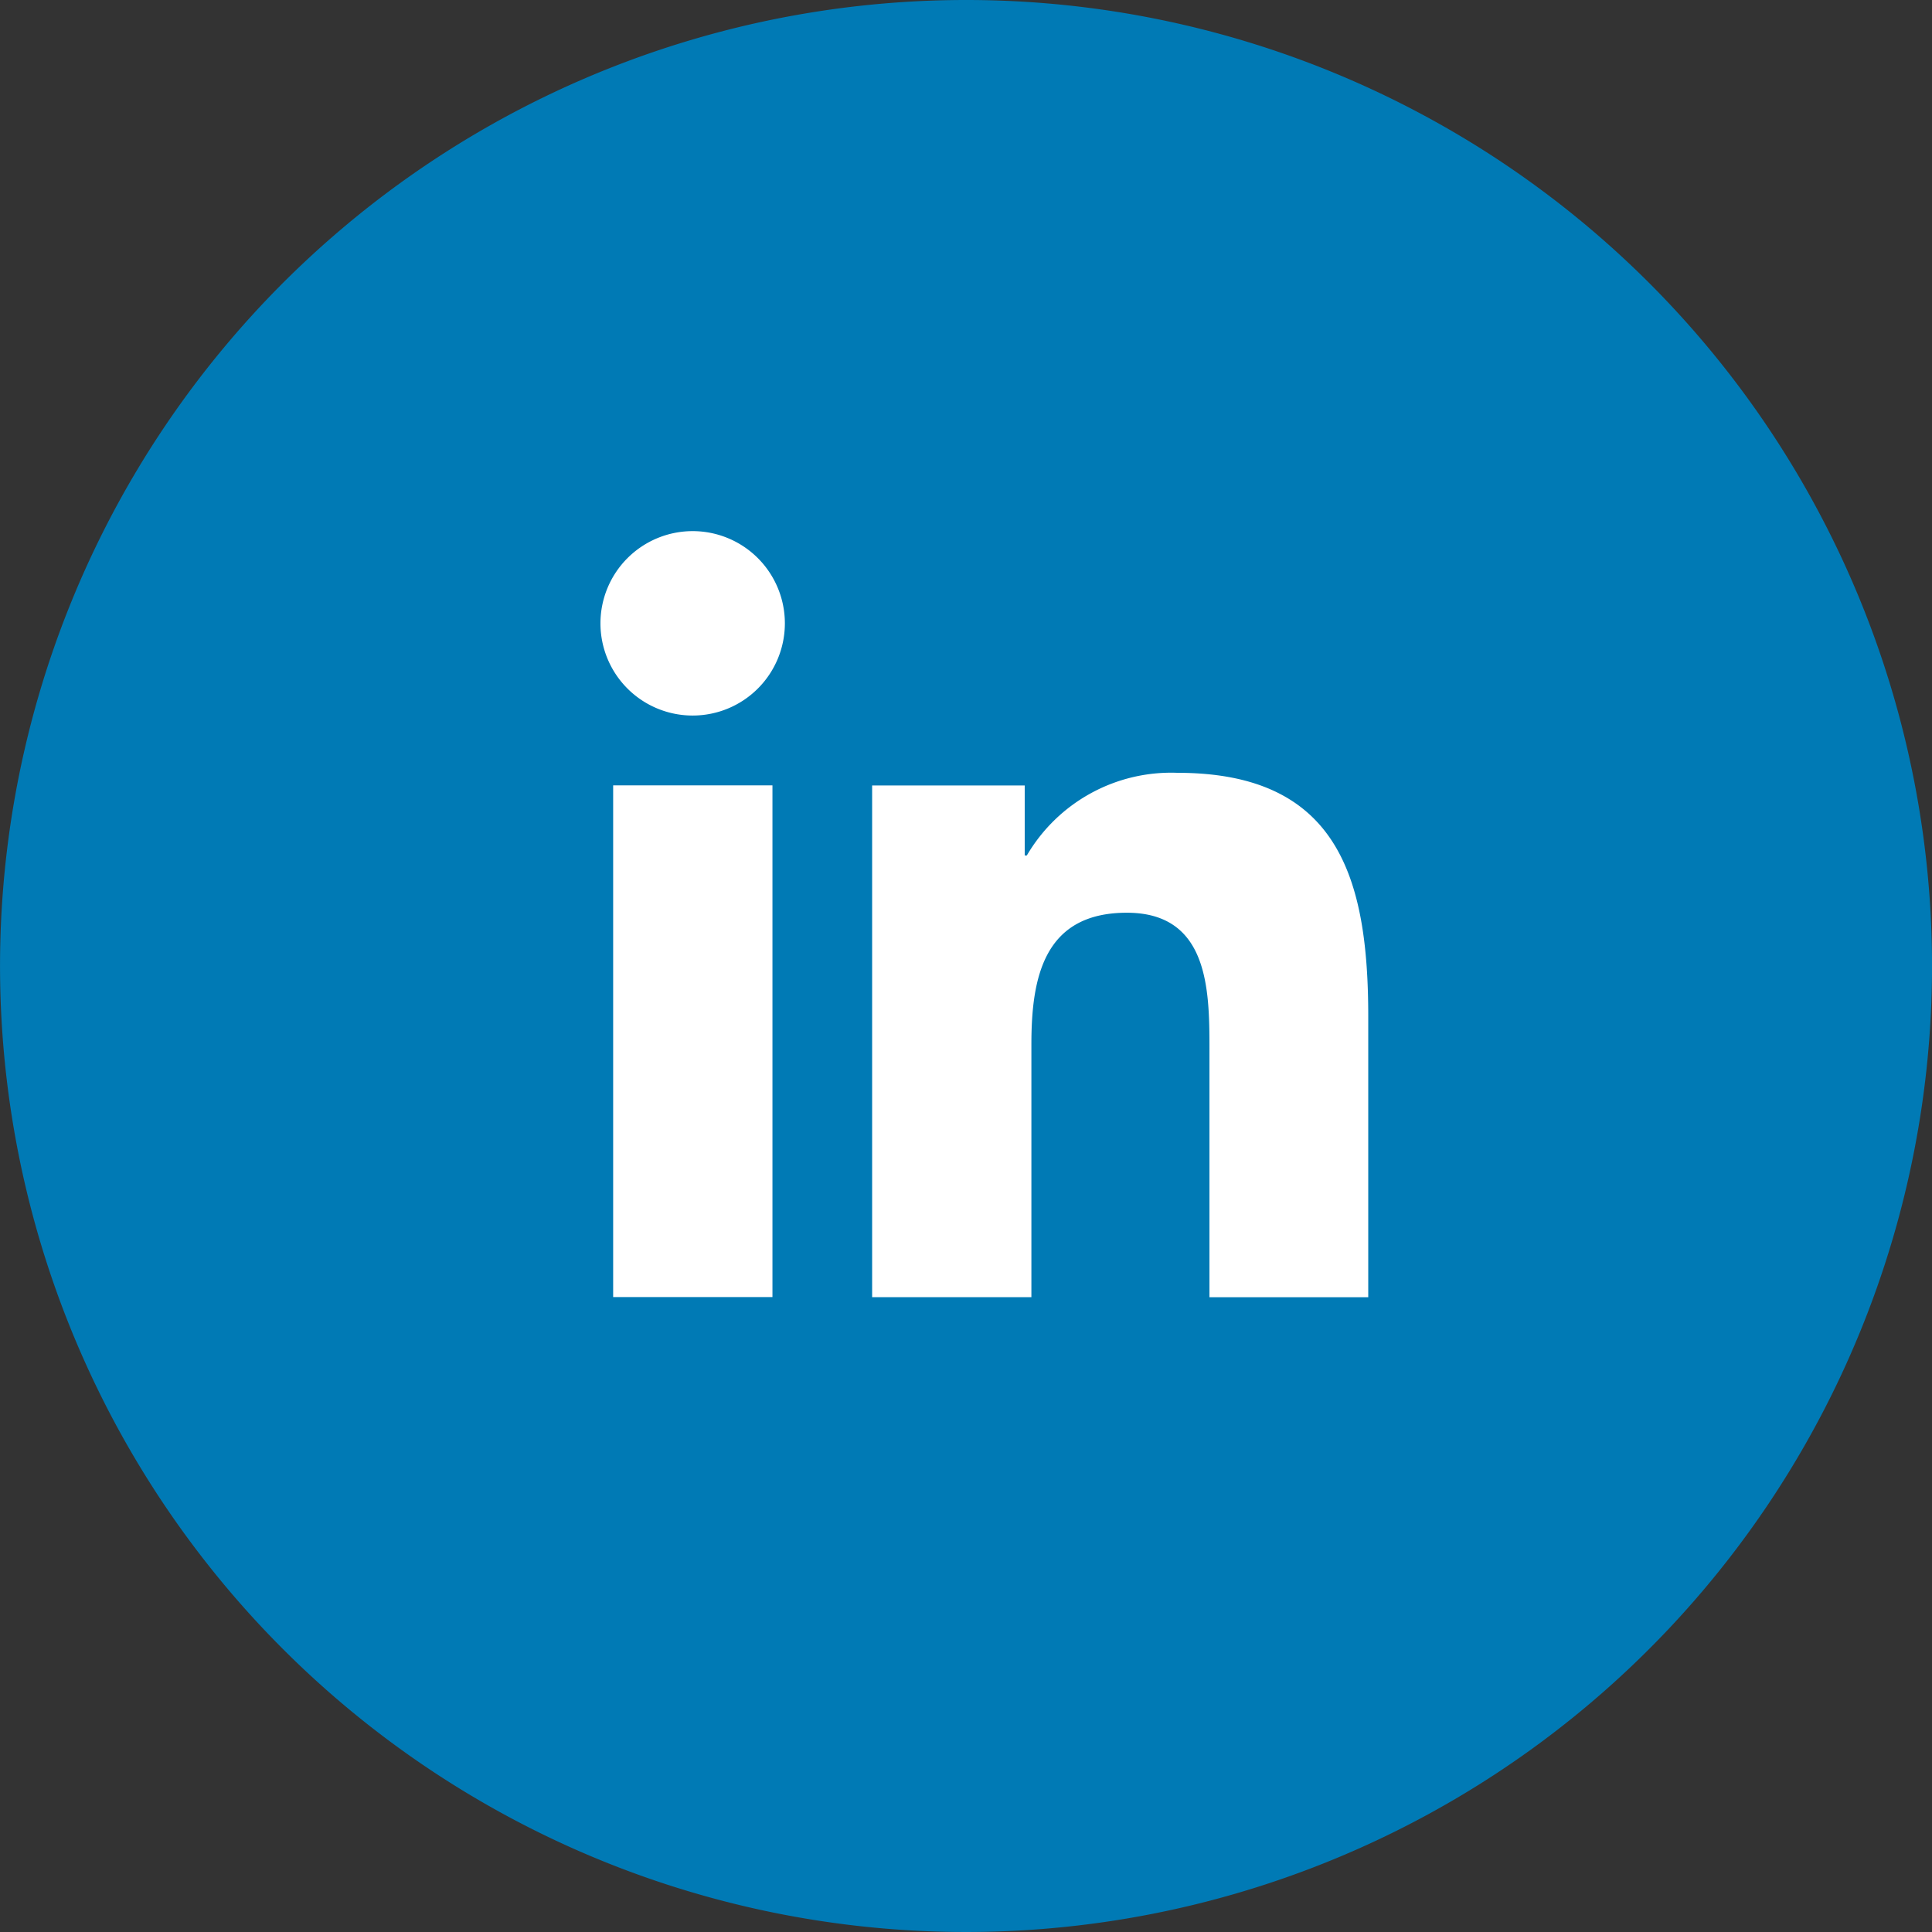 <svg xmlns="http://www.w3.org/2000/svg" width="53.534" height="53.534" viewBox="0 0 53.534 53.534">
  <rect x="0" y="0" width="53.534" height="53.534" fill="#333333" stroke="none"/>
  <g id="Groupe_2207" data-name="Groupe 2207" transform="translate(-243.13 -23.009)">
    <path id="Tracé_1667" data-name="Tracé 1667" d="M165.812,37.393a26.767,26.767,0,1,1-26.767-26.767,26.766,26.766,0,0,1,26.767,26.767" transform="translate(130.853 12.383)" fill="#007ab5"/>
    <path id="Tracé_1668" data-name="Tracé 1668" d="M120.759,25.38h4.414V39.559h-4.414Zm2.207-7.045a2.555,2.555,0,1,1-2.559,2.554,2.556,2.556,0,0,1,2.559-2.554" transform="translate(139.361 19.391)" fill="#fff"/>
    <path id="Tracé_1669" data-name="Tracé 1669" d="M123.4,21.351h4.228v1.94h.058A4.634,4.634,0,0,1,131.861,21c4.464,0,5.286,2.936,5.286,6.754v7.777h-4.4V28.637c0-1.646-.033-3.76-2.29-3.76-2.295,0-2.644,1.79-2.644,3.64v7.013H123.4Z" transform="translate(143.896 23.423)" fill="#fff"/>
  </g>
</svg>
